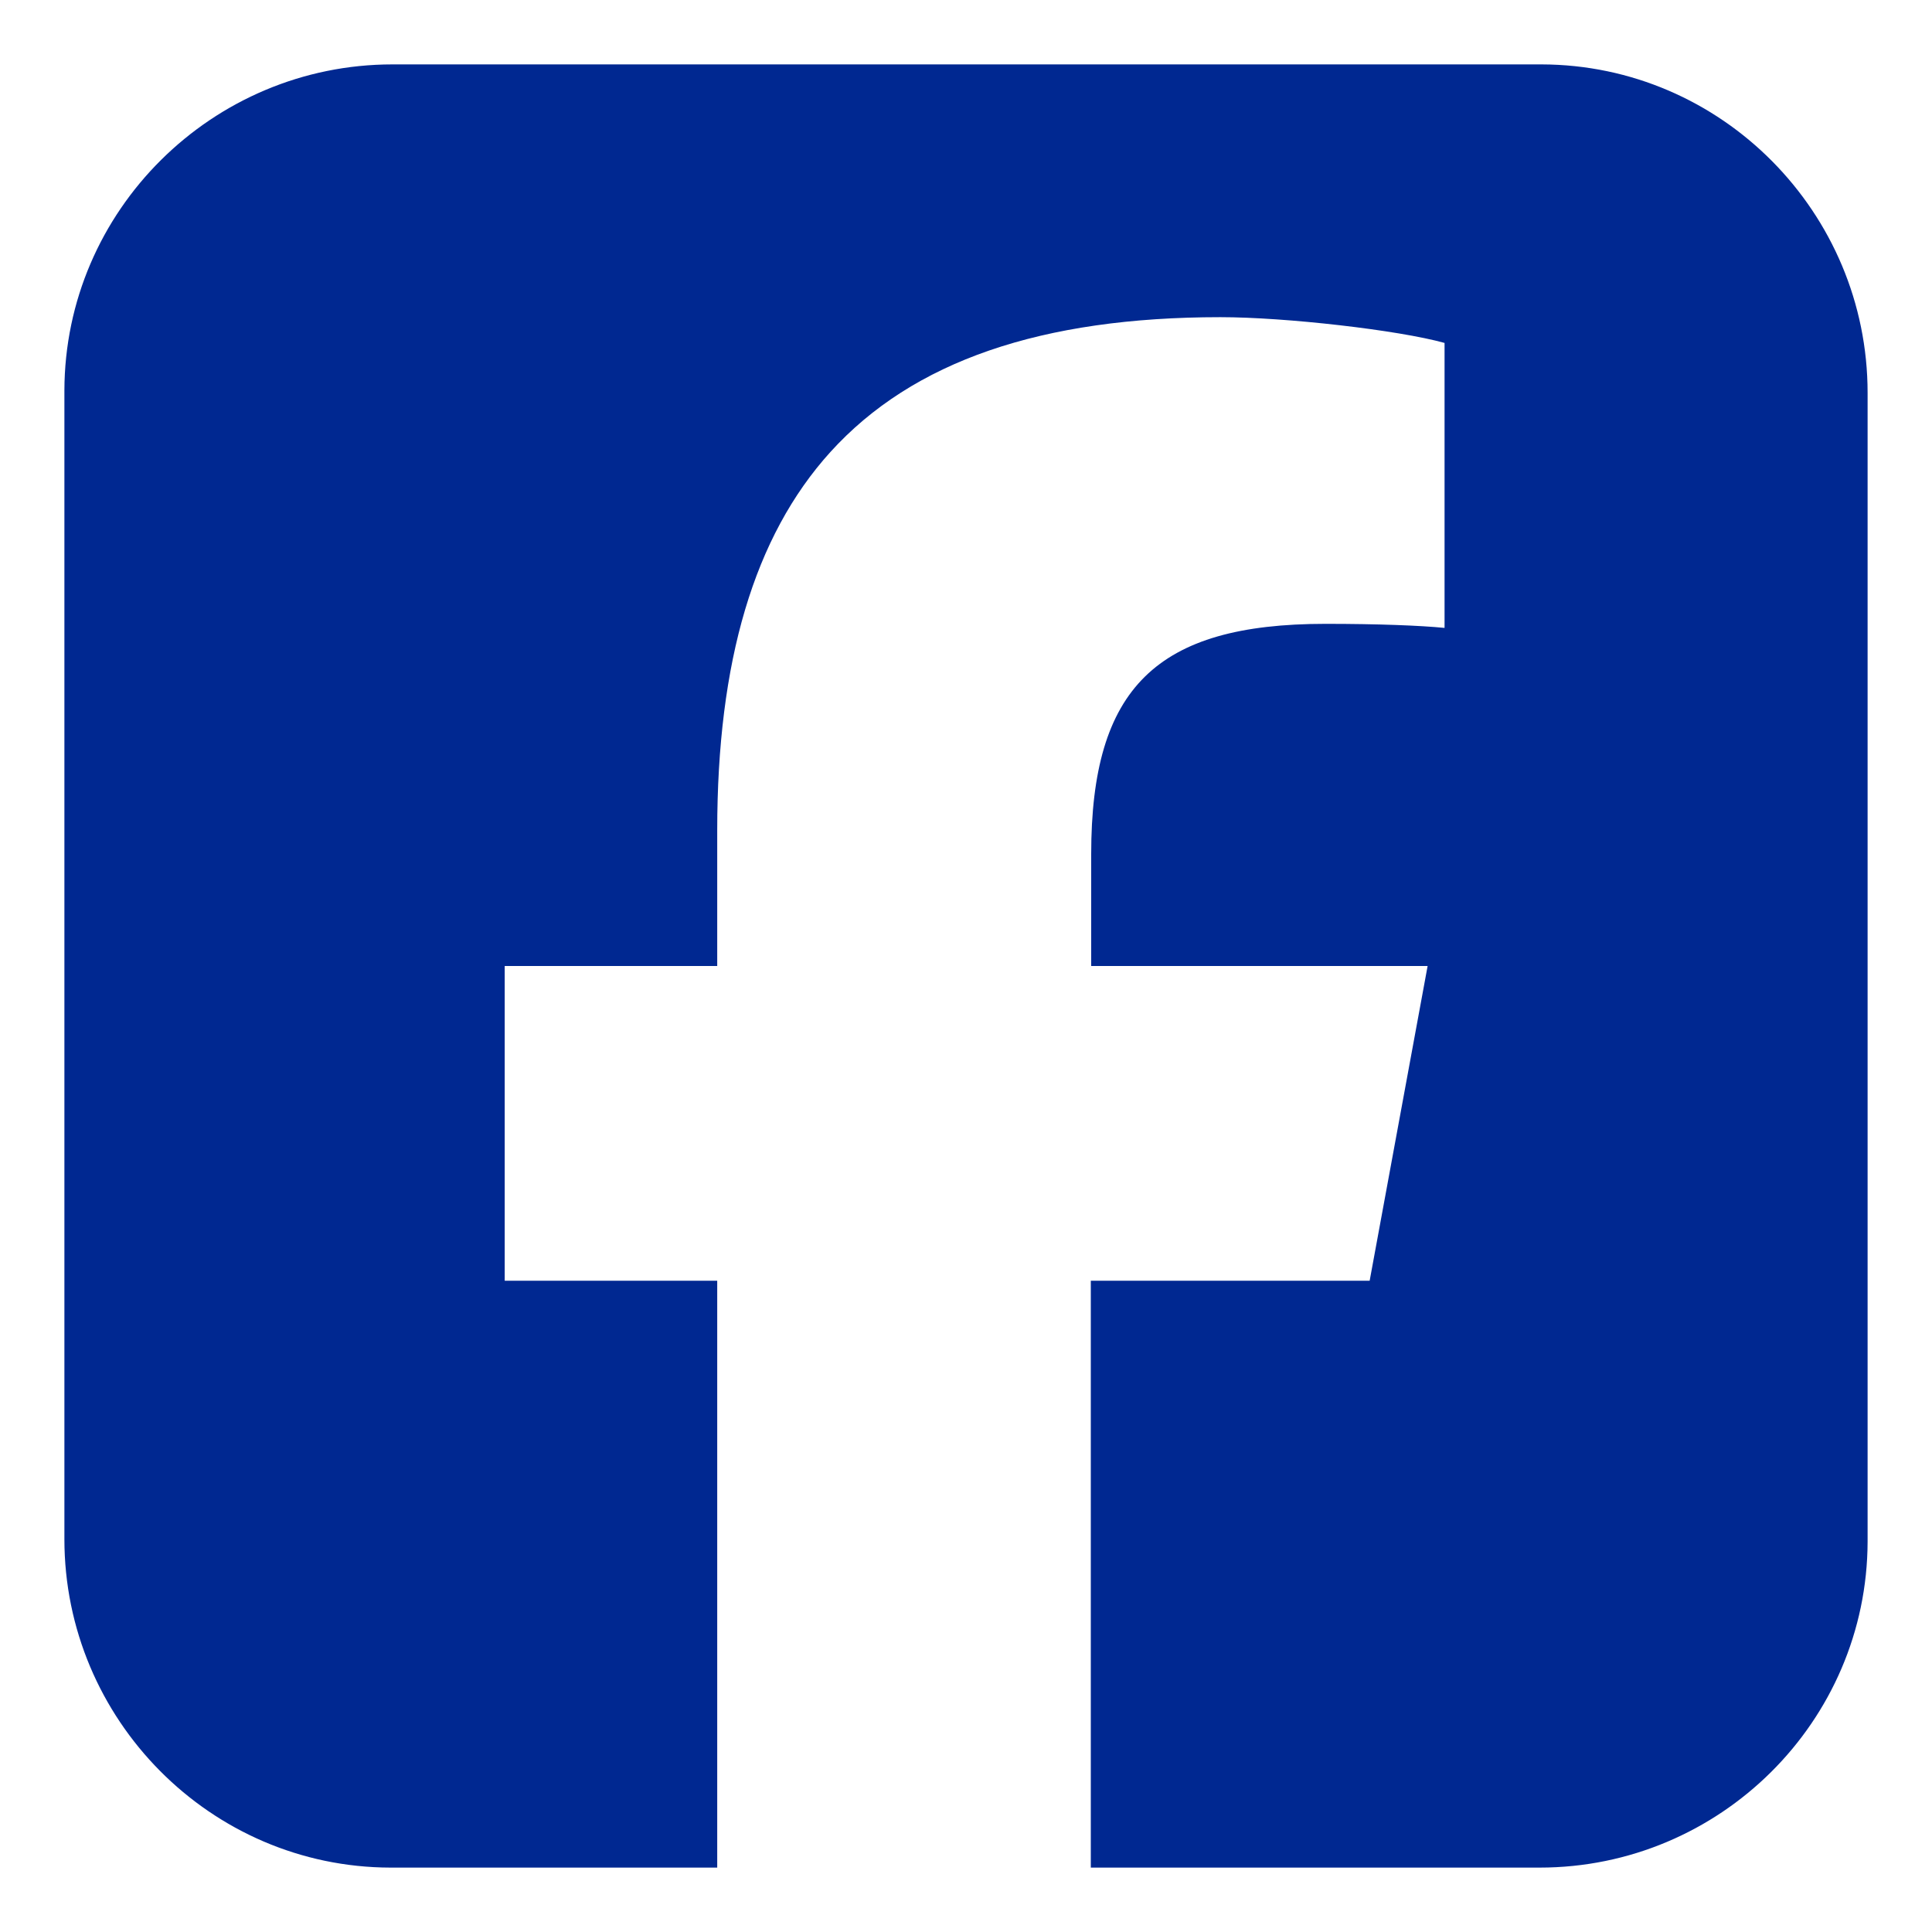 <svg width="30" height="30" fill="none" xmlns="http://www.w3.org/2000/svg"><path d="M29 6.1v17.837C28.994 26.732 26.706 29 23.906 29h-6.968v-9.113h4.33l.9-4.887h-5.224v-1.738c0-2.58 1.012-3.575 3.637-3.575.819 0 1.475.026 1.85.063V5.325c-.719-.2-2.469-.4-3.481-.4-2.775 0-4.775.681-6.056 2.094-1.188 1.312-1.757 3.256-1.757 5.875V15h-3.3v4.887h3.3V29H6.062C3.27 28.994 1 26.7 1 23.9V6.063C1.006 3.268 3.3 1 6.094 1h17.843C26.732 1.006 29 3.3 29 6.1Z" fill="#002891"/></svg>